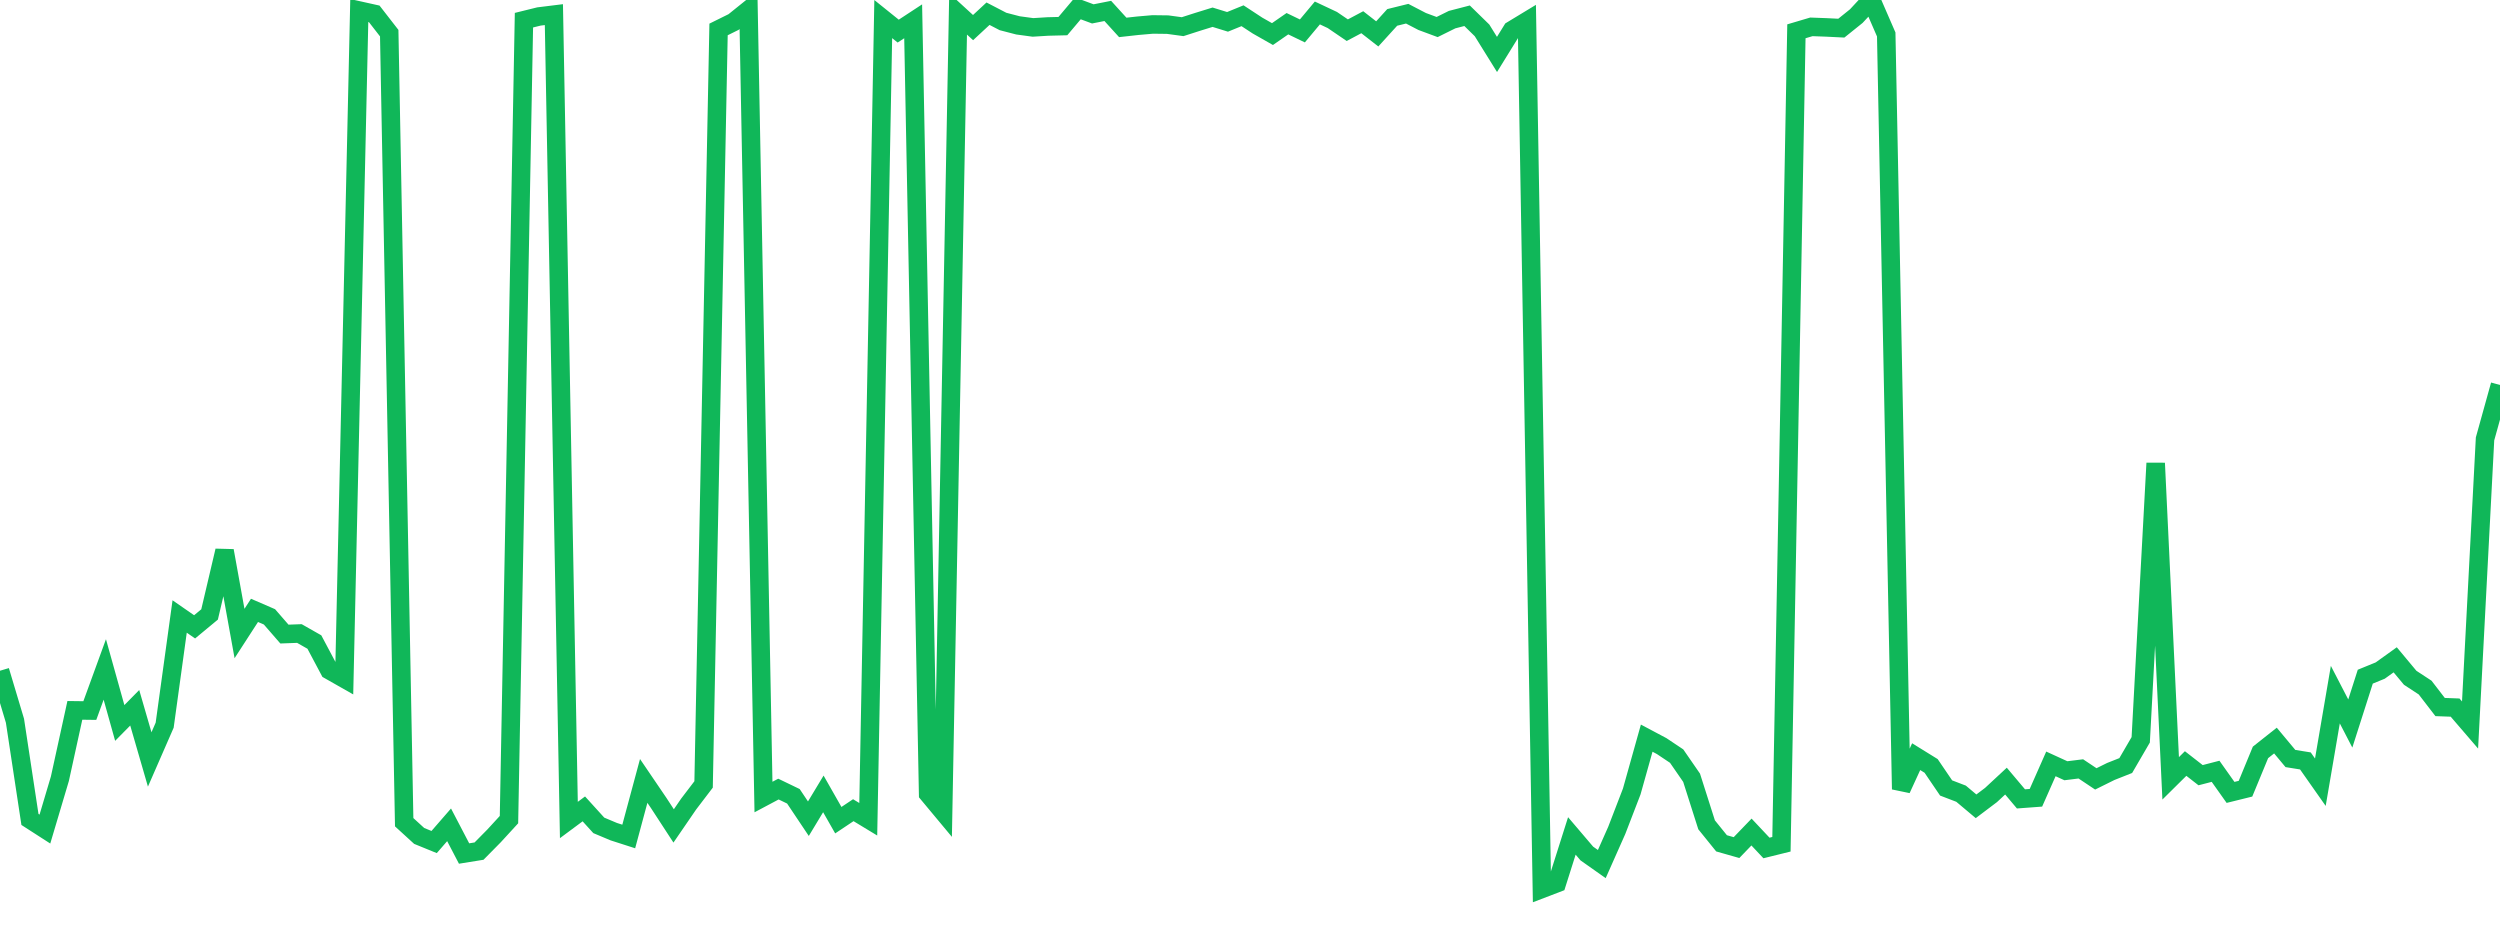 <?xml version="1.0" standalone="no"?>
<!DOCTYPE svg PUBLIC "-//W3C//DTD SVG 1.1//EN" "http://www.w3.org/Graphics/SVG/1.1/DTD/svg11.dtd">
<svg width="135" height="50" viewBox="0 0 135 50" preserveAspectRatio="none" class="sparkline" xmlns="http://www.w3.org/2000/svg"
xmlns:xlink="http://www.w3.org/1999/xlink"><path  class="sparkline--line" d="M 0 36.22 L 0 36.22 L 0.808 38.92 L 1.617 44.25 L 2.425 44.77 L 3.234 42.05 L 4.042 38.36 L 4.85 38.37 L 5.659 36.15 L 6.467 39.04 L 7.275 38.22 L 8.084 41.01 L 8.892 39.16 L 9.701 33.29 L 10.509 33.85 L 11.317 33.18 L 12.126 29.74 L 12.934 34.21 L 13.743 32.96 L 14.551 33.31 L 15.359 34.24 L 16.168 34.21 L 16.976 34.67 L 17.784 36.19 L 18.593 36.65 L 19.401 0.57 L 20.21 0.75 L 21.018 1.79 L 21.826 44.4 L 22.635 45.14 L 23.443 45.47 L 24.251 44.54 L 25.06 46.09 L 25.868 45.96 L 26.677 45.14 L 27.485 44.26 L 28.293 1.09 L 29.102 0.89 L 29.91 0.79 L 30.719 44.28 L 31.527 43.68 L 32.335 44.57 L 33.144 44.91 L 33.952 45.17 L 34.76 42.17 L 35.569 43.36 L 36.377 44.6 L 37.186 43.42 L 37.994 42.36 L 38.802 1.59 L 39.611 1.19 L 40.419 0.54 L 41.228 43.04 L 42.036 42.61 L 42.844 43 L 43.653 44.21 L 44.461 42.87 L 45.269 44.29 L 46.078 43.75 L 46.886 44.24 L 47.695 1.03 L 48.503 1.68 L 49.311 1.15 L 50.12 42.87 L 50.928 43.84 L 51.737 0.75 L 52.545 1.49 L 53.353 0.74 L 54.162 1.16 L 54.97 1.37 L 55.778 1.48 L 56.587 1.43 L 57.395 1.41 L 58.204 0.45 L 59.012 0.75 L 59.82 0.59 L 60.629 1.48 L 61.437 1.39 L 62.246 1.32 L 63.054 1.33 L 63.862 1.44 L 64.671 1.18 L 65.479 0.93 L 66.287 1.18 L 67.096 0.85 L 67.904 1.38 L 68.713 1.84 L 69.521 1.28 L 70.329 1.67 L 71.138 0.7 L 71.946 1.08 L 72.754 1.63 L 73.563 1.2 L 74.371 1.83 L 75.18 0.94 L 75.988 0.74 L 76.796 1.16 L 77.605 1.46 L 78.413 1.06 L 79.222 0.85 L 80.03 1.64 L 80.838 2.94 L 81.647 1.63 L 82.455 1.14 L 83.263 48 L 84.072 47.69 L 84.88 45.14 L 85.689 46.09 L 86.497 46.66 L 87.305 44.84 L 88.114 42.74 L 88.922 39.86 L 89.731 40.29 L 90.539 40.83 L 91.347 42 L 92.156 44.54 L 92.964 45.54 L 93.772 45.77 L 94.581 44.93 L 95.389 45.79 L 96.198 45.59 L 97.006 1.69 L 97.814 1.45 L 98.623 1.48 L 99.431 1.52 L 100.24 0.87 L 101.048 0 L 101.856 1.86 L 102.665 42.62 L 103.473 40.86 L 104.281 41.36 L 105.09 42.55 L 105.898 42.86 L 106.707 43.54 L 107.515 42.93 L 108.323 42.18 L 109.132 43.14 L 109.94 43.08 L 110.749 41.25 L 111.557 41.62 L 112.365 41.52 L 113.174 42.06 L 113.982 41.66 L 114.79 41.34 L 115.599 39.95 L 116.407 25.01 L 117.216 42.03 L 118.024 41.23 L 118.832 41.86 L 119.641 41.65 L 120.449 42.79 L 121.257 42.59 L 122.066 40.63 L 122.874 39.99 L 123.683 40.96 L 124.491 41.09 L 125.299 42.24 L 126.108 37.51 L 126.916 39.07 L 127.725 36.54 L 128.533 36.21 L 129.341 35.63 L 130.15 36.6 L 130.958 37.13 L 131.766 38.18 L 132.575 38.21 L 133.383 39.15 L 134.192 23.7 L 135 20.79" fill="none" stroke-width="1" stroke="#10b759"></path></svg>